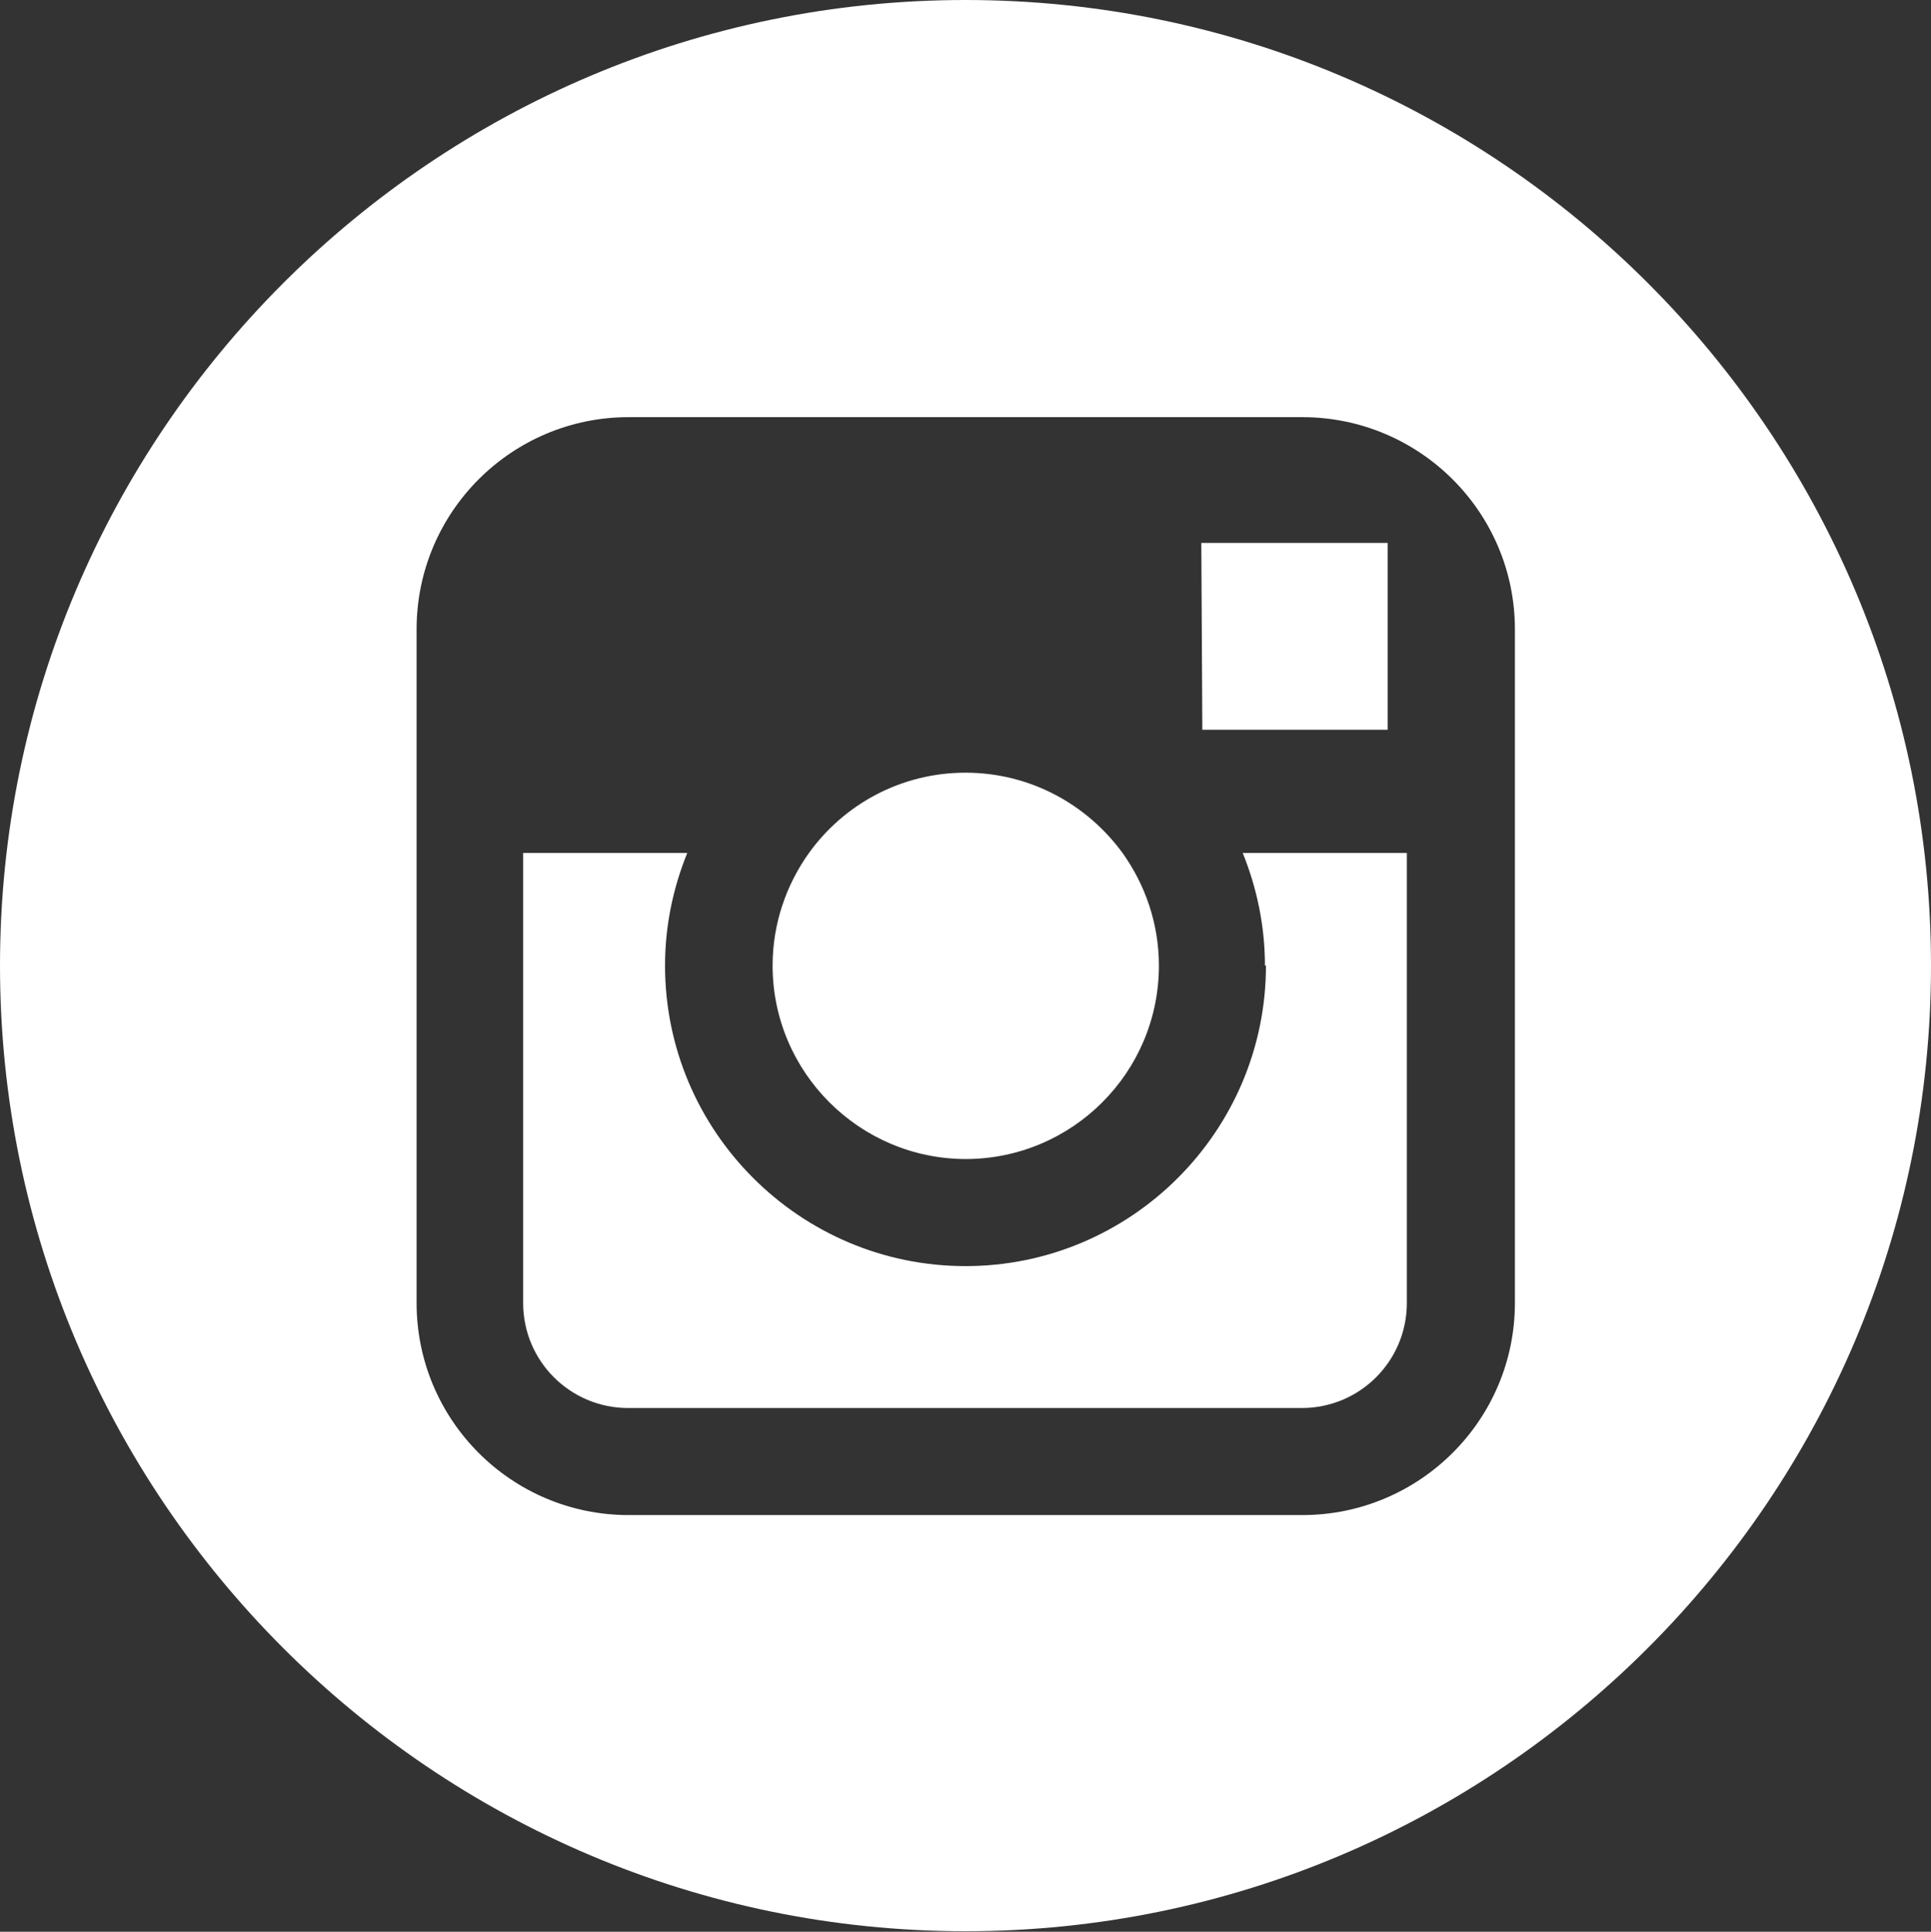 <?xml version="1.0" encoding="UTF-8"?>
<svg xmlns="http://www.w3.org/2000/svg" id="Capa_2" data-name="Capa 2" viewBox="0 0 38.24 38.25">
  <rect x="0" y="0" width="38.24" height="38.25" fill="#333333" stroke="none"/>
  <defs>
    <style>
      .cls-1 {
        fill: #fff;
      }
    </style>
  </defs>
  <g id="Capa_1-2" data-name="Capa 1">
    <g>
      <path class="cls-1" d="M19.12,22.95c2.11,0,3.83-1.71,3.83-3.83,0-.83-.27-1.6-.72-2.23-.7-.96-1.83-1.59-3.11-1.59s-2.41.63-3.1,1.59c-.45.63-.72,1.4-.72,2.23,0,2.11,1.72,3.83,3.83,3.83h0Z"></path>
      <path class="cls-1" d="M27.48,14.44v-3.69h-3.69s.02,3.7.02,3.7h3.67Z"></path>
      <path class="cls-1" d="M19.12,0C8.58,0,0,8.58,0,19.12s8.58,19.12,19.12,19.12,19.12-8.58,19.12-19.12S29.67,0,19.12,0h0ZM30,16.89v8.91c0,2.32-1.89,4.2-4.21,4.2h-13.34c-2.32,0-4.2-1.88-4.2-4.2v-13.34c0-2.32,1.88-4.2,4.2-4.2h13.34c2.32,0,4.21,1.88,4.21,4.2v4.44Z"></path>
      <path class="cls-1" d="M25.07,19.12c0,3.28-2.67,5.95-5.95,5.95s-5.95-2.67-5.95-5.95c0-.79.16-1.54.44-2.23h-3.25v8.91c0,1.15.93,2.08,2.08,2.08h13.34c1.15,0,2.08-.93,2.08-2.08v-8.91h-3.25c.28.69.44,1.45.44,2.23h0Z"></path>
    </g>
  </g>
</svg>
